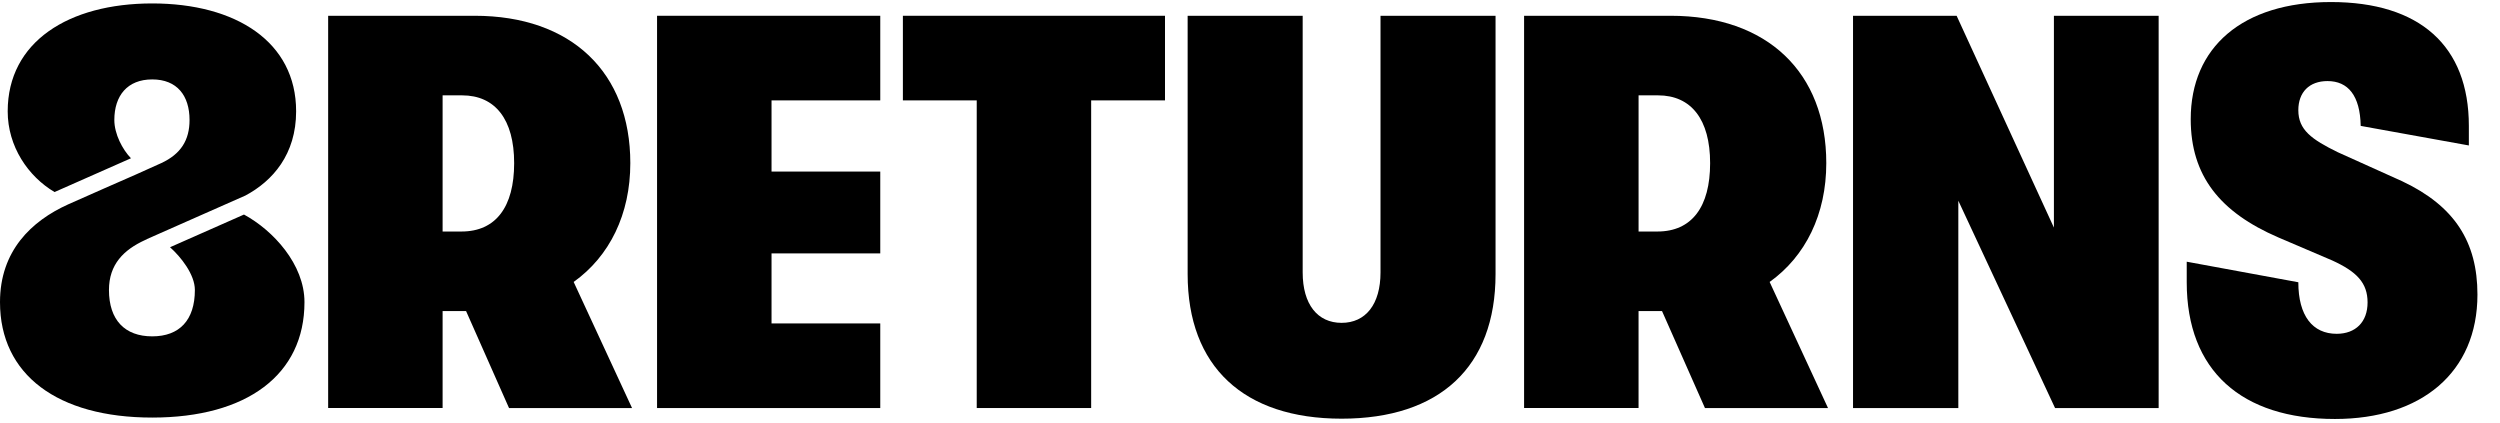 <svg width="142" height="24" viewBox="0 0 142 24" fill="none" xmlns="http://www.w3.org/2000/svg">
<path d="M28.912 23.176L26.473 17.669H25.14V23.176H18.639V0.896H26.961C32.455 0.896 35.802 4.111 35.802 9.267C35.802 12.163 34.632 14.551 32.584 16.015L35.9 23.177H28.912V23.176ZM25.14 5.415V13.15H26.214C28.164 13.15 29.204 11.75 29.204 9.267C29.204 6.785 28.131 5.416 26.246 5.416H25.142L25.14 5.415Z" fill="black"/>
<path d="M37.321 23.176V0.896H49.999V5.702H43.823V9.745H49.999V14.393H43.823V18.371H49.999V23.177H37.321V23.176Z" fill="black"/>
<path d="M55.478 23.176V5.702H51.284V0.896H66.172V5.702H61.978V23.176H55.477H55.478Z" fill="black"/>
<path d="M67.458 15.57V0.896H73.992V15.474C73.992 17.288 74.837 18.338 76.203 18.338C77.568 18.338 78.413 17.287 78.413 15.474V0.896H84.947V15.57C84.947 20.853 81.762 23.781 76.203 23.781C70.644 23.781 67.458 20.822 67.458 15.57Z" fill="black"/>
<path d="M96.841 23.176L94.403 17.669H93.07V23.176H86.568V0.896H94.891C100.384 0.896 103.733 4.111 103.733 9.267C103.733 12.163 102.562 14.551 100.515 16.015L103.831 23.177H96.842L96.841 23.176ZM93.071 5.415V13.15H94.144C96.095 13.15 97.135 11.75 97.135 9.267C97.135 6.785 96.061 5.416 94.177 5.416H93.071V5.415Z" fill="black"/>
<path d="M105.252 23.176V0.896H111.136L116.662 12.928V0.896H122.611V23.177H116.727L111.233 11.401V23.177H105.252V23.176Z" fill="black"/>
<path d="M136.461 10.302L132.788 8.647C131.292 7.914 130.545 7.374 130.545 6.259C130.545 5.241 131.163 4.605 132.202 4.605C133.372 4.605 134.055 5.432 134.088 7.151L140.231 8.262V7.151C140.231 2.599 137.435 0.116 132.397 0.116C127.358 0.116 124.433 2.694 124.433 6.769C124.433 9.984 126.091 12.053 129.407 13.485L132.462 14.79C133.86 15.427 134.478 16.063 134.478 17.178C134.478 18.292 133.795 18.96 132.723 18.96C131.357 18.96 130.545 17.941 130.545 16.032L124.206 14.865V16.032C124.206 21.062 127.327 23.798 132.625 23.798C137.533 23.798 140.719 21.156 140.719 16.732C140.719 13.74 139.419 11.703 136.46 10.303L136.461 10.302Z" fill="black"/>
<path d="M13.858 12.186L9.658 14.043C10.268 14.586 11.069 15.588 11.069 16.47C11.069 18.183 10.194 19.105 8.646 19.105C7.097 19.105 6.189 18.183 6.189 16.47C6.189 15.014 7.03 14.187 8.24 13.634C8.275 13.619 8.31 13.602 8.347 13.586L8.345 13.58L9.046 13.27C9.779 12.941 10.727 12.521 11.675 12.107L13.943 11.105C15.49 10.277 16.82 8.769 16.82 6.323C16.822 2.369 13.391 0.195 8.647 0.195C3.903 0.195 0.437 2.369 0.437 6.323C0.437 8.32 1.599 10.022 3.098 10.908L7.439 8.989C6.958 8.497 6.494 7.609 6.494 6.817C6.494 5.433 7.234 4.511 8.647 4.511C10.059 4.511 10.766 5.433 10.766 6.817C10.766 7.957 10.273 8.747 9.167 9.261C8.303 9.662 7.193 10.144 5.935 10.695L3.866 11.611C1.787 12.552 0 14.247 0 17.162C0 21.28 3.263 23.718 8.647 23.718C14.031 23.718 17.294 21.279 17.294 17.162C17.294 15.011 15.514 13.086 13.858 12.186Z" fill="black"/>
</svg>
